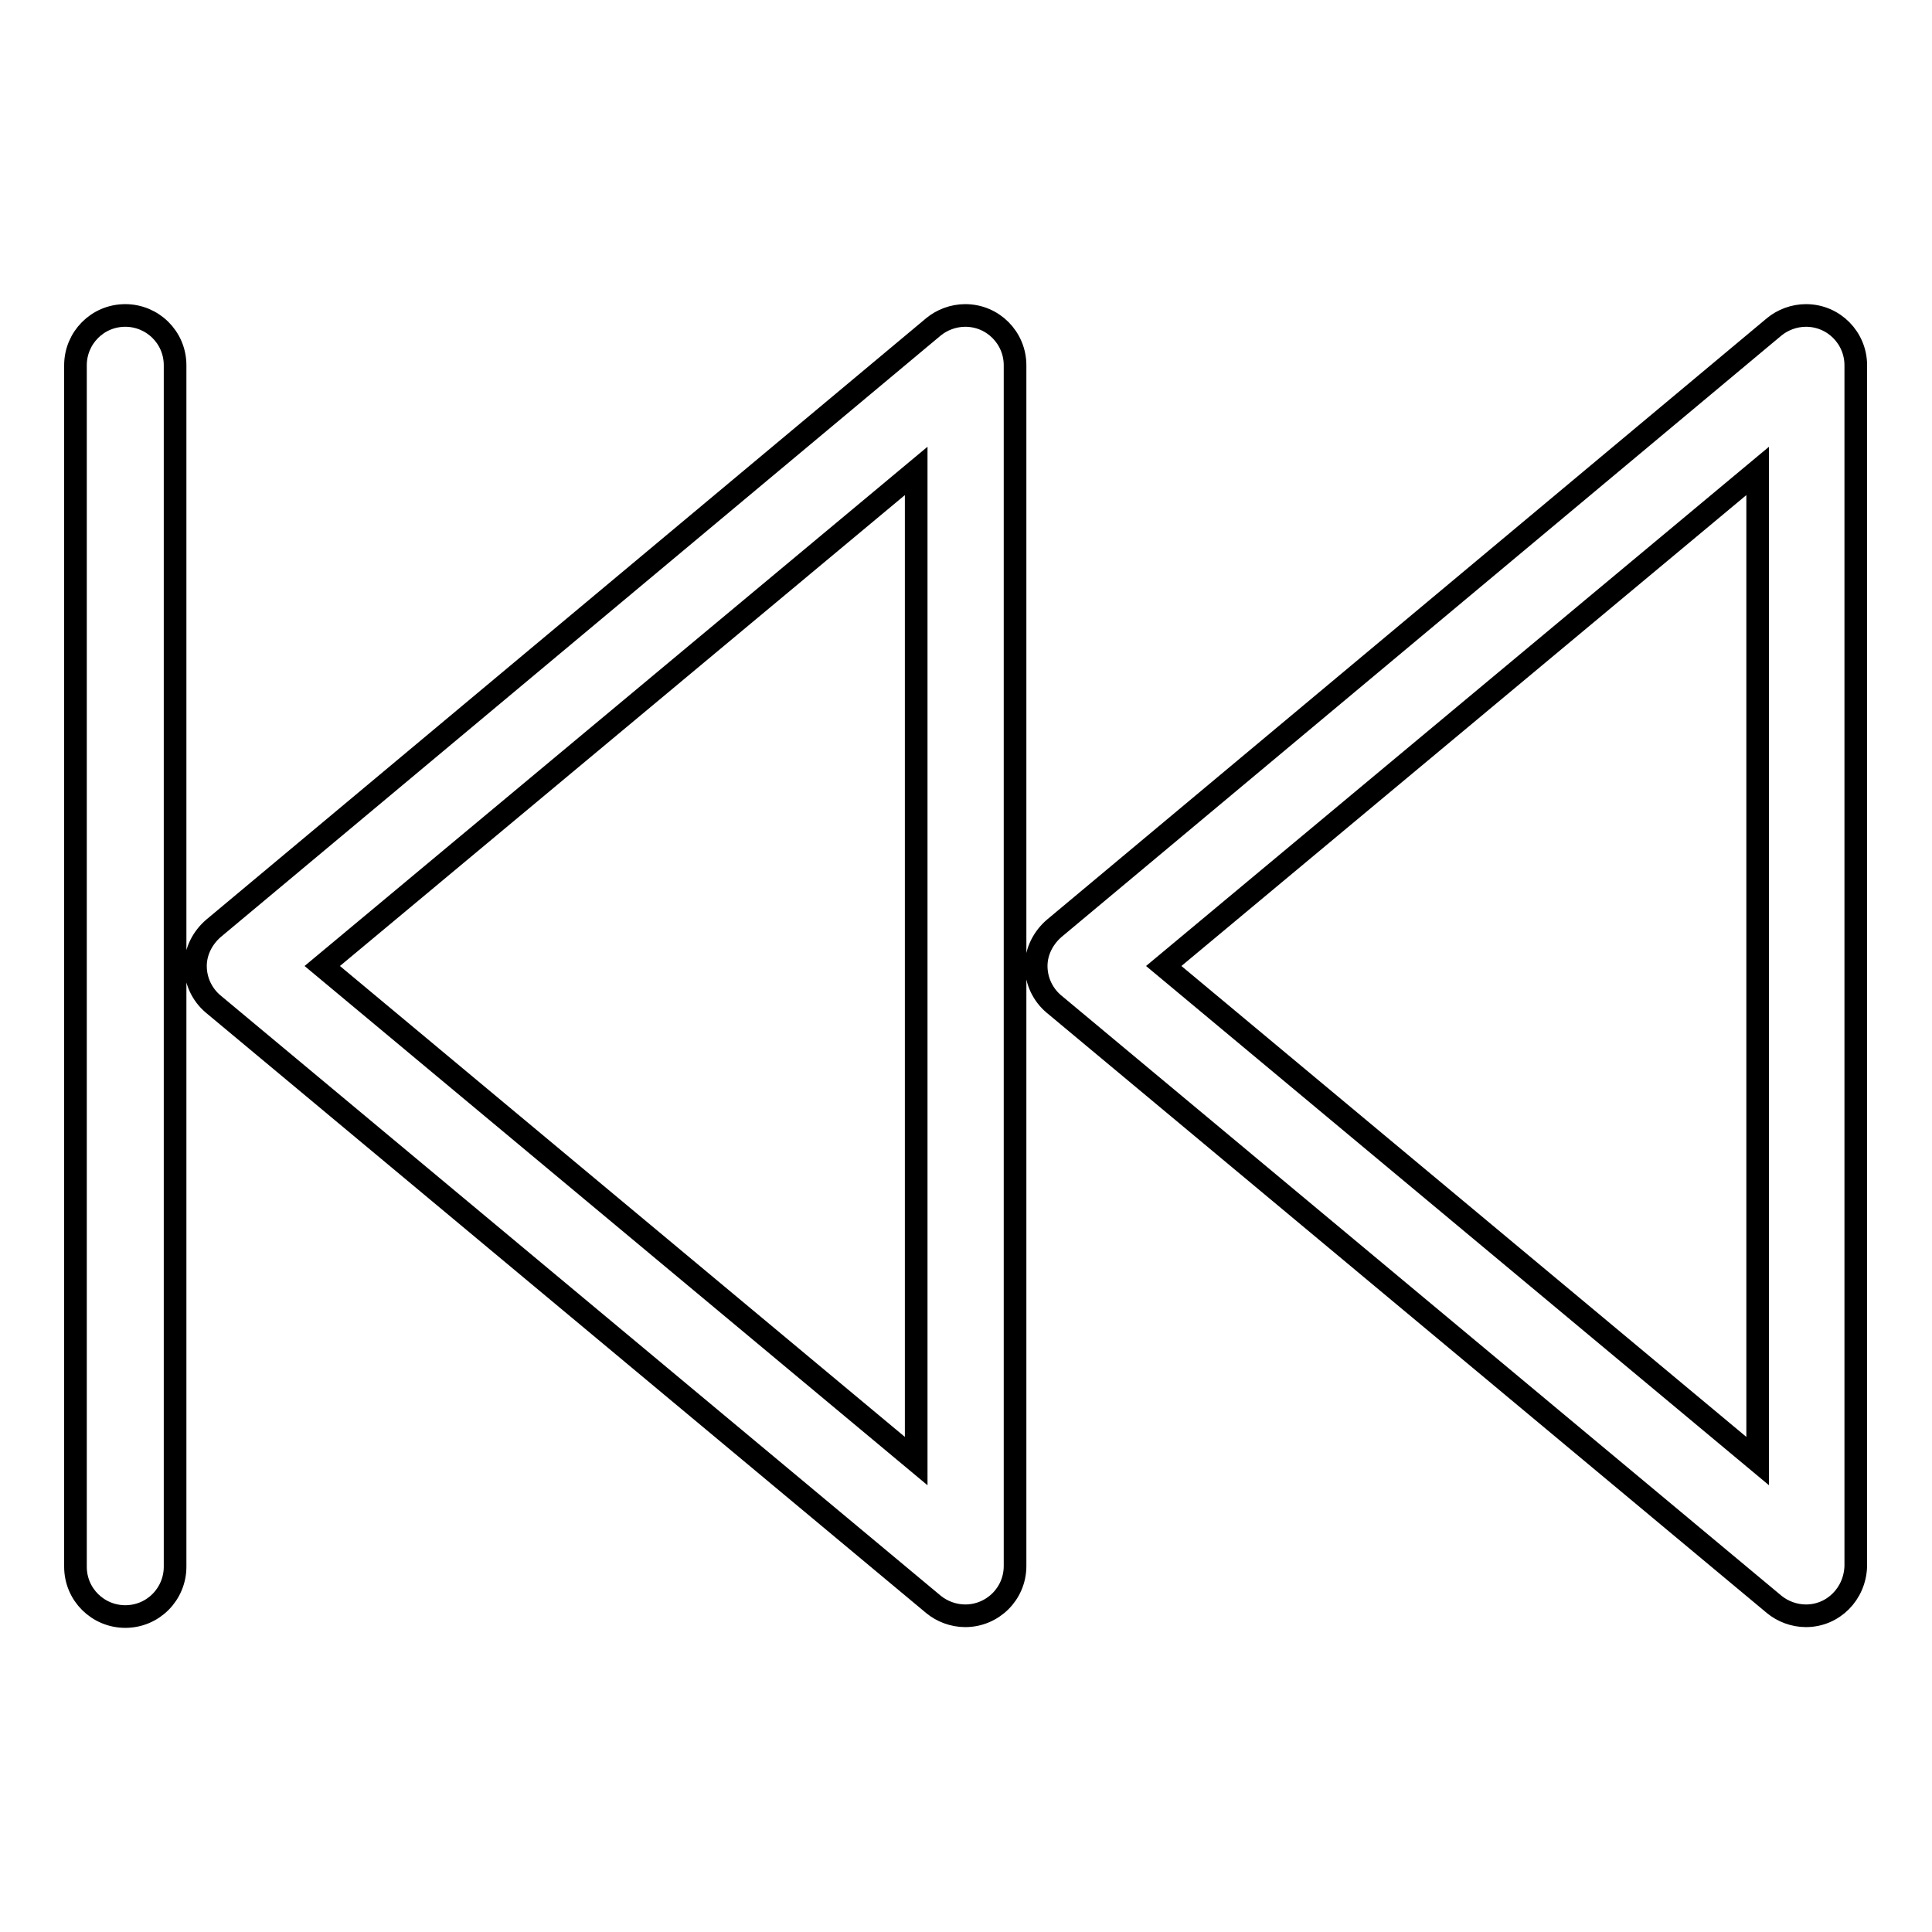 <?xml version="1.0" encoding="utf-8"?>
<!-- Svg Vector Icons : http://www.onlinewebfonts.com/icon -->
<!DOCTYPE svg PUBLIC "-//W3C//DTD SVG 1.1//EN" "http://www.w3.org/Graphics/SVG/1.1/DTD/svg11.dtd">
<svg version="1.1" xmlns="http://www.w3.org/2000/svg" xmlns:xlink="http://www.w3.org/1999/xlink" x="0px" y="0px" viewBox="0 0 256 256" enable-background="new 0 0 256 256" xml:space="preserve">
<g> <path stroke-width="3" fill-opacity="0" stroke="#000000"  d="M28.3,123c-1.4,1.2-2.4,3-2.4,5c0,2,0.9,3.8,2.3,5l95.5,79.6c1.1,0.9,2.6,1.5,4.2,1.5 c3.6,0,6.6-2.9,6.6-6.6V48.4c0-3.6-2.9-6.6-6.6-6.6c-1.6,0-3.1,0.6-4.2,1.5L28.3,123z M42.7,128l78.7-65.6v131.2L42.7,128z  M139.7,123c-1.4,1.2-2.4,3-2.4,5c0,2,0.9,3.8,2.3,5l95.5,79.6c1.1,0.9,2.6,1.5,4.2,1.5c3.6,0,6.5-2.9,6.6-6.6V48.4 c0-3.6-2.9-6.6-6.6-6.6c-1.6,0-3.1,0.6-4.2,1.5L139.7,123z M154.2,128l78.7-65.6v131.2L154.2,128z M16.6,41.8 C16.6,41.8,16.6,41.8,16.6,41.8c3.6,0,6.6,2.9,6.6,6.6c0,0,0,0,0,0v159.2c0,3.6-2.9,6.6-6.6,6.6c-3.6,0-6.6-2.9-6.6-6.6V48.4 c0,0,0,0,0,0C10,44.8,12.9,41.8,16.6,41.8C16.6,41.8,16.6,41.8,16.6,41.8z"/></g>
</svg>